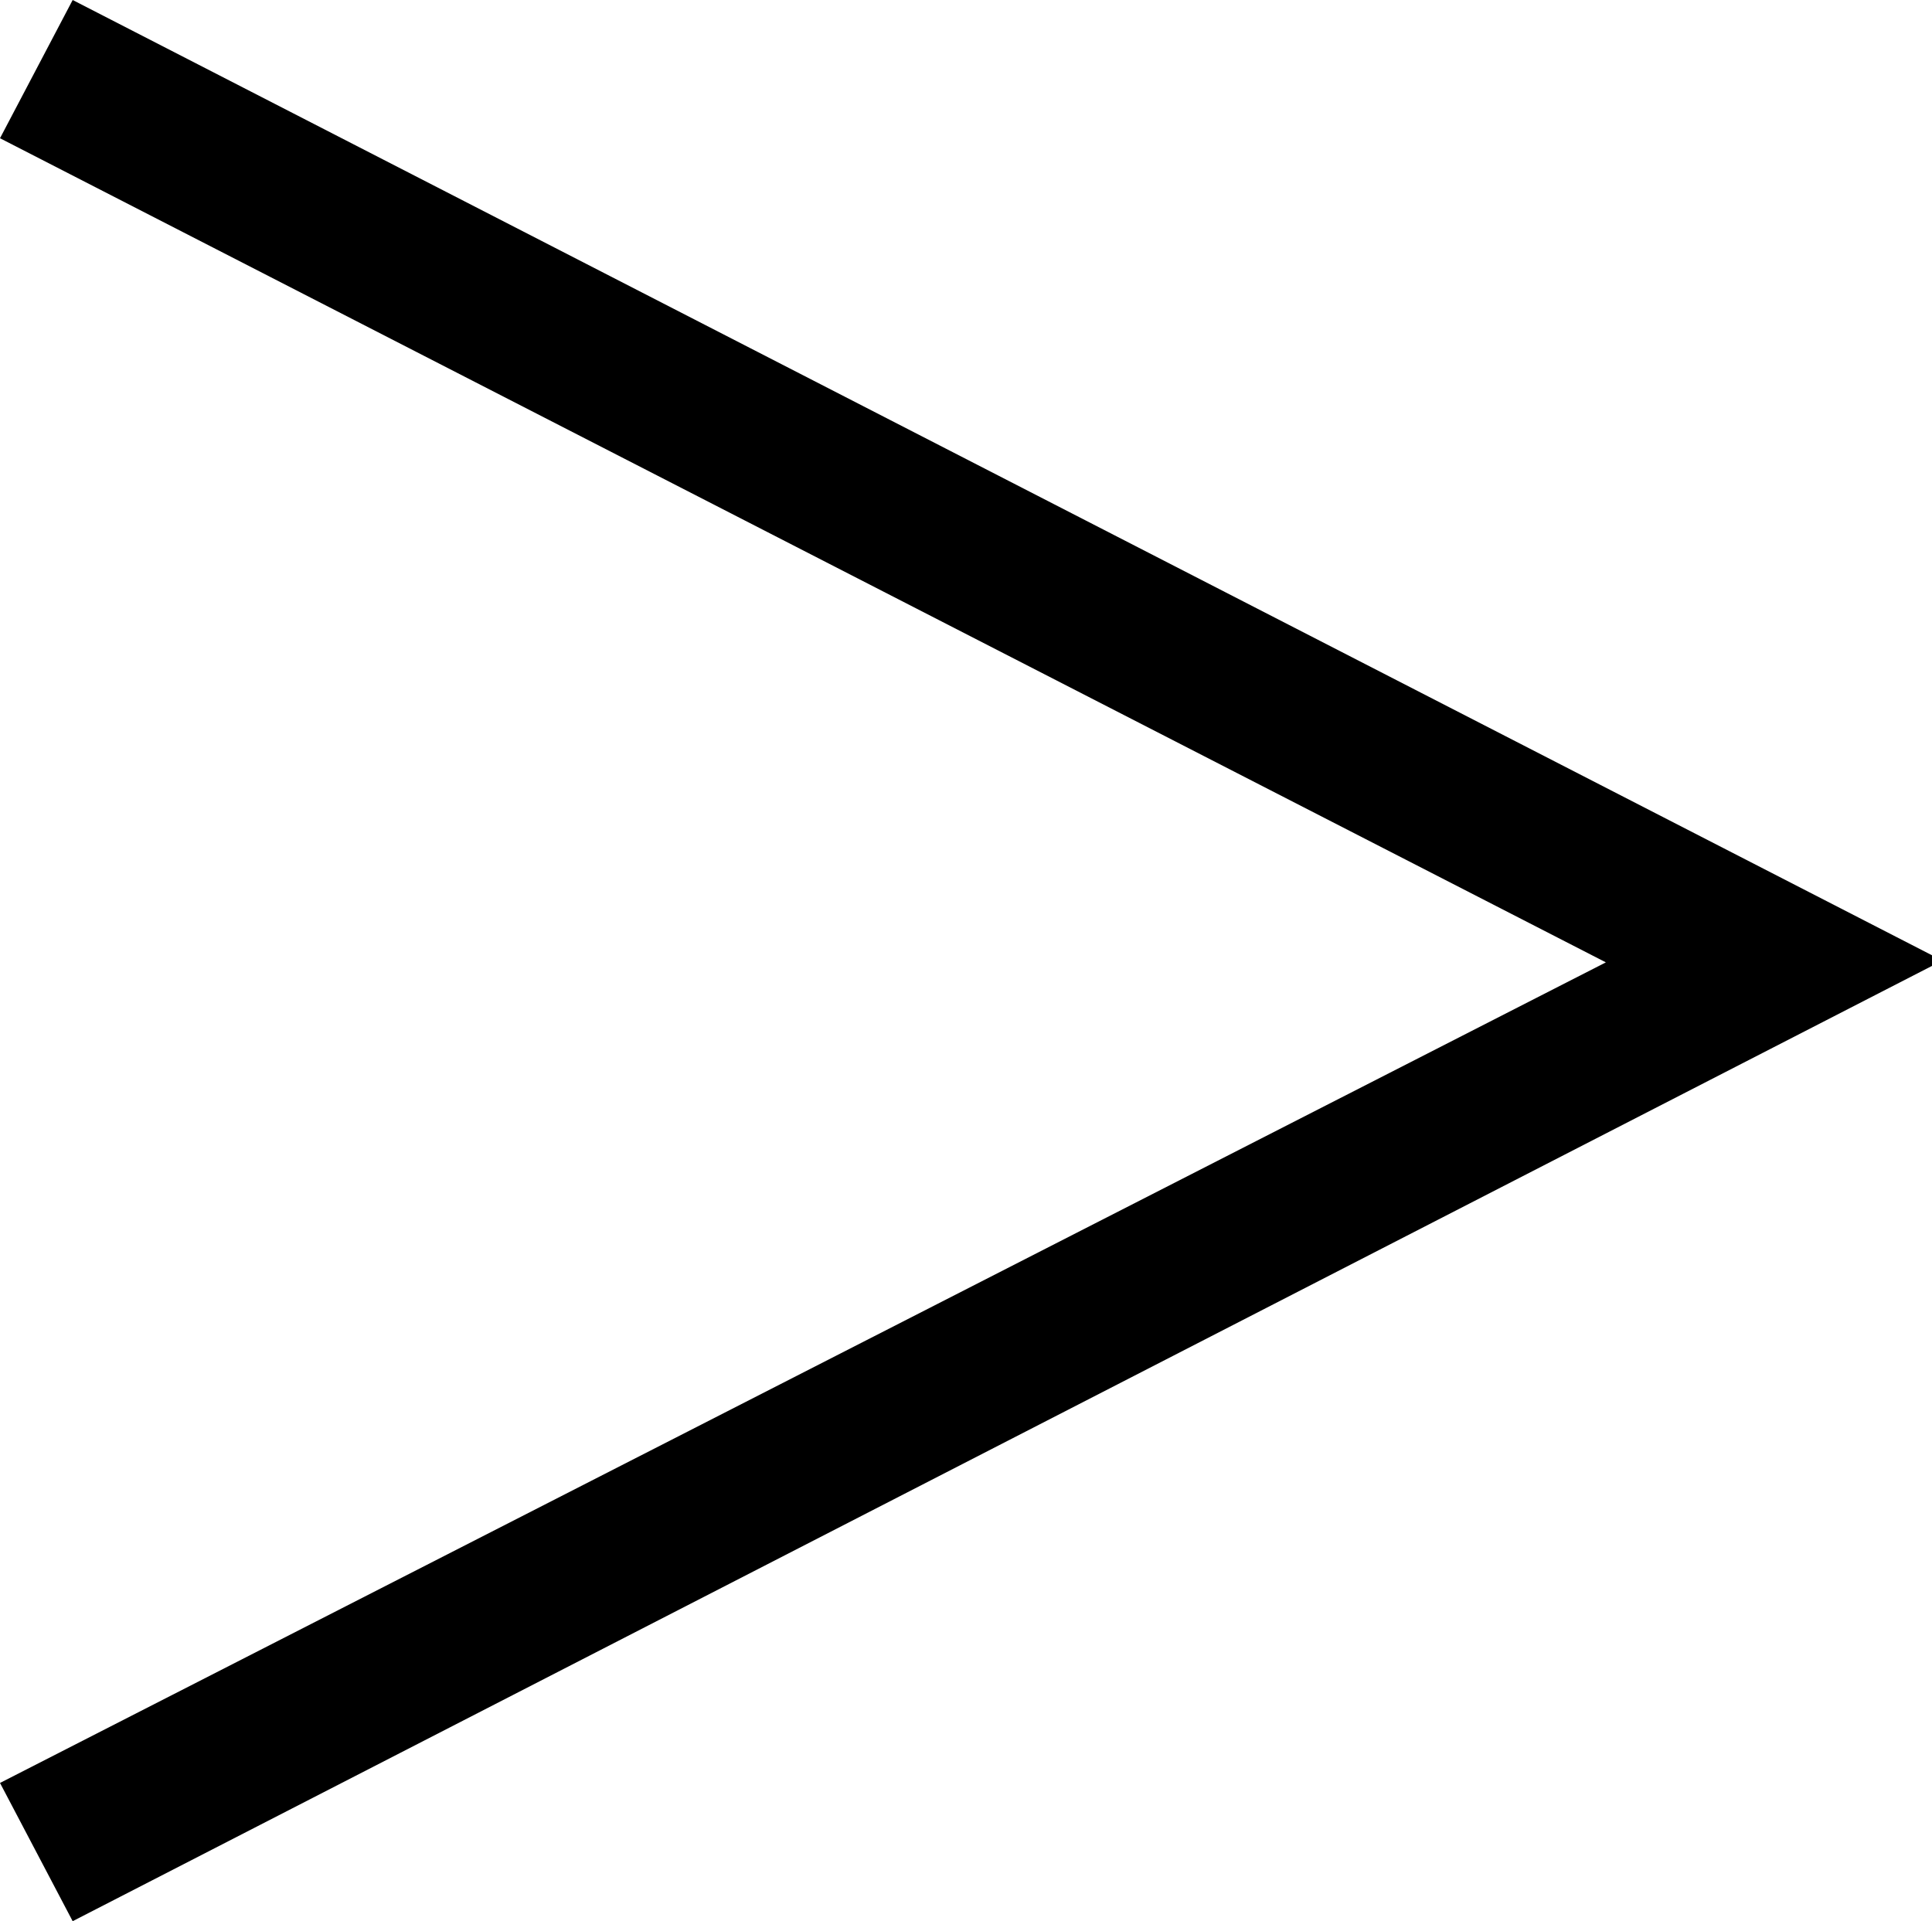 <svg xmlns="http://www.w3.org/2000/svg" viewBox="0 0 10.9 10.84"><g id="レイヤー_2" data-name="レイヤー 2"><g id="レイヤー_1-2" data-name="レイヤー 1"><path d="M.41,0,10.9,5.39v.06L.41,10.84,0,10.06,9.06,5.43v0L0,.78Z"/></g></g></svg>
